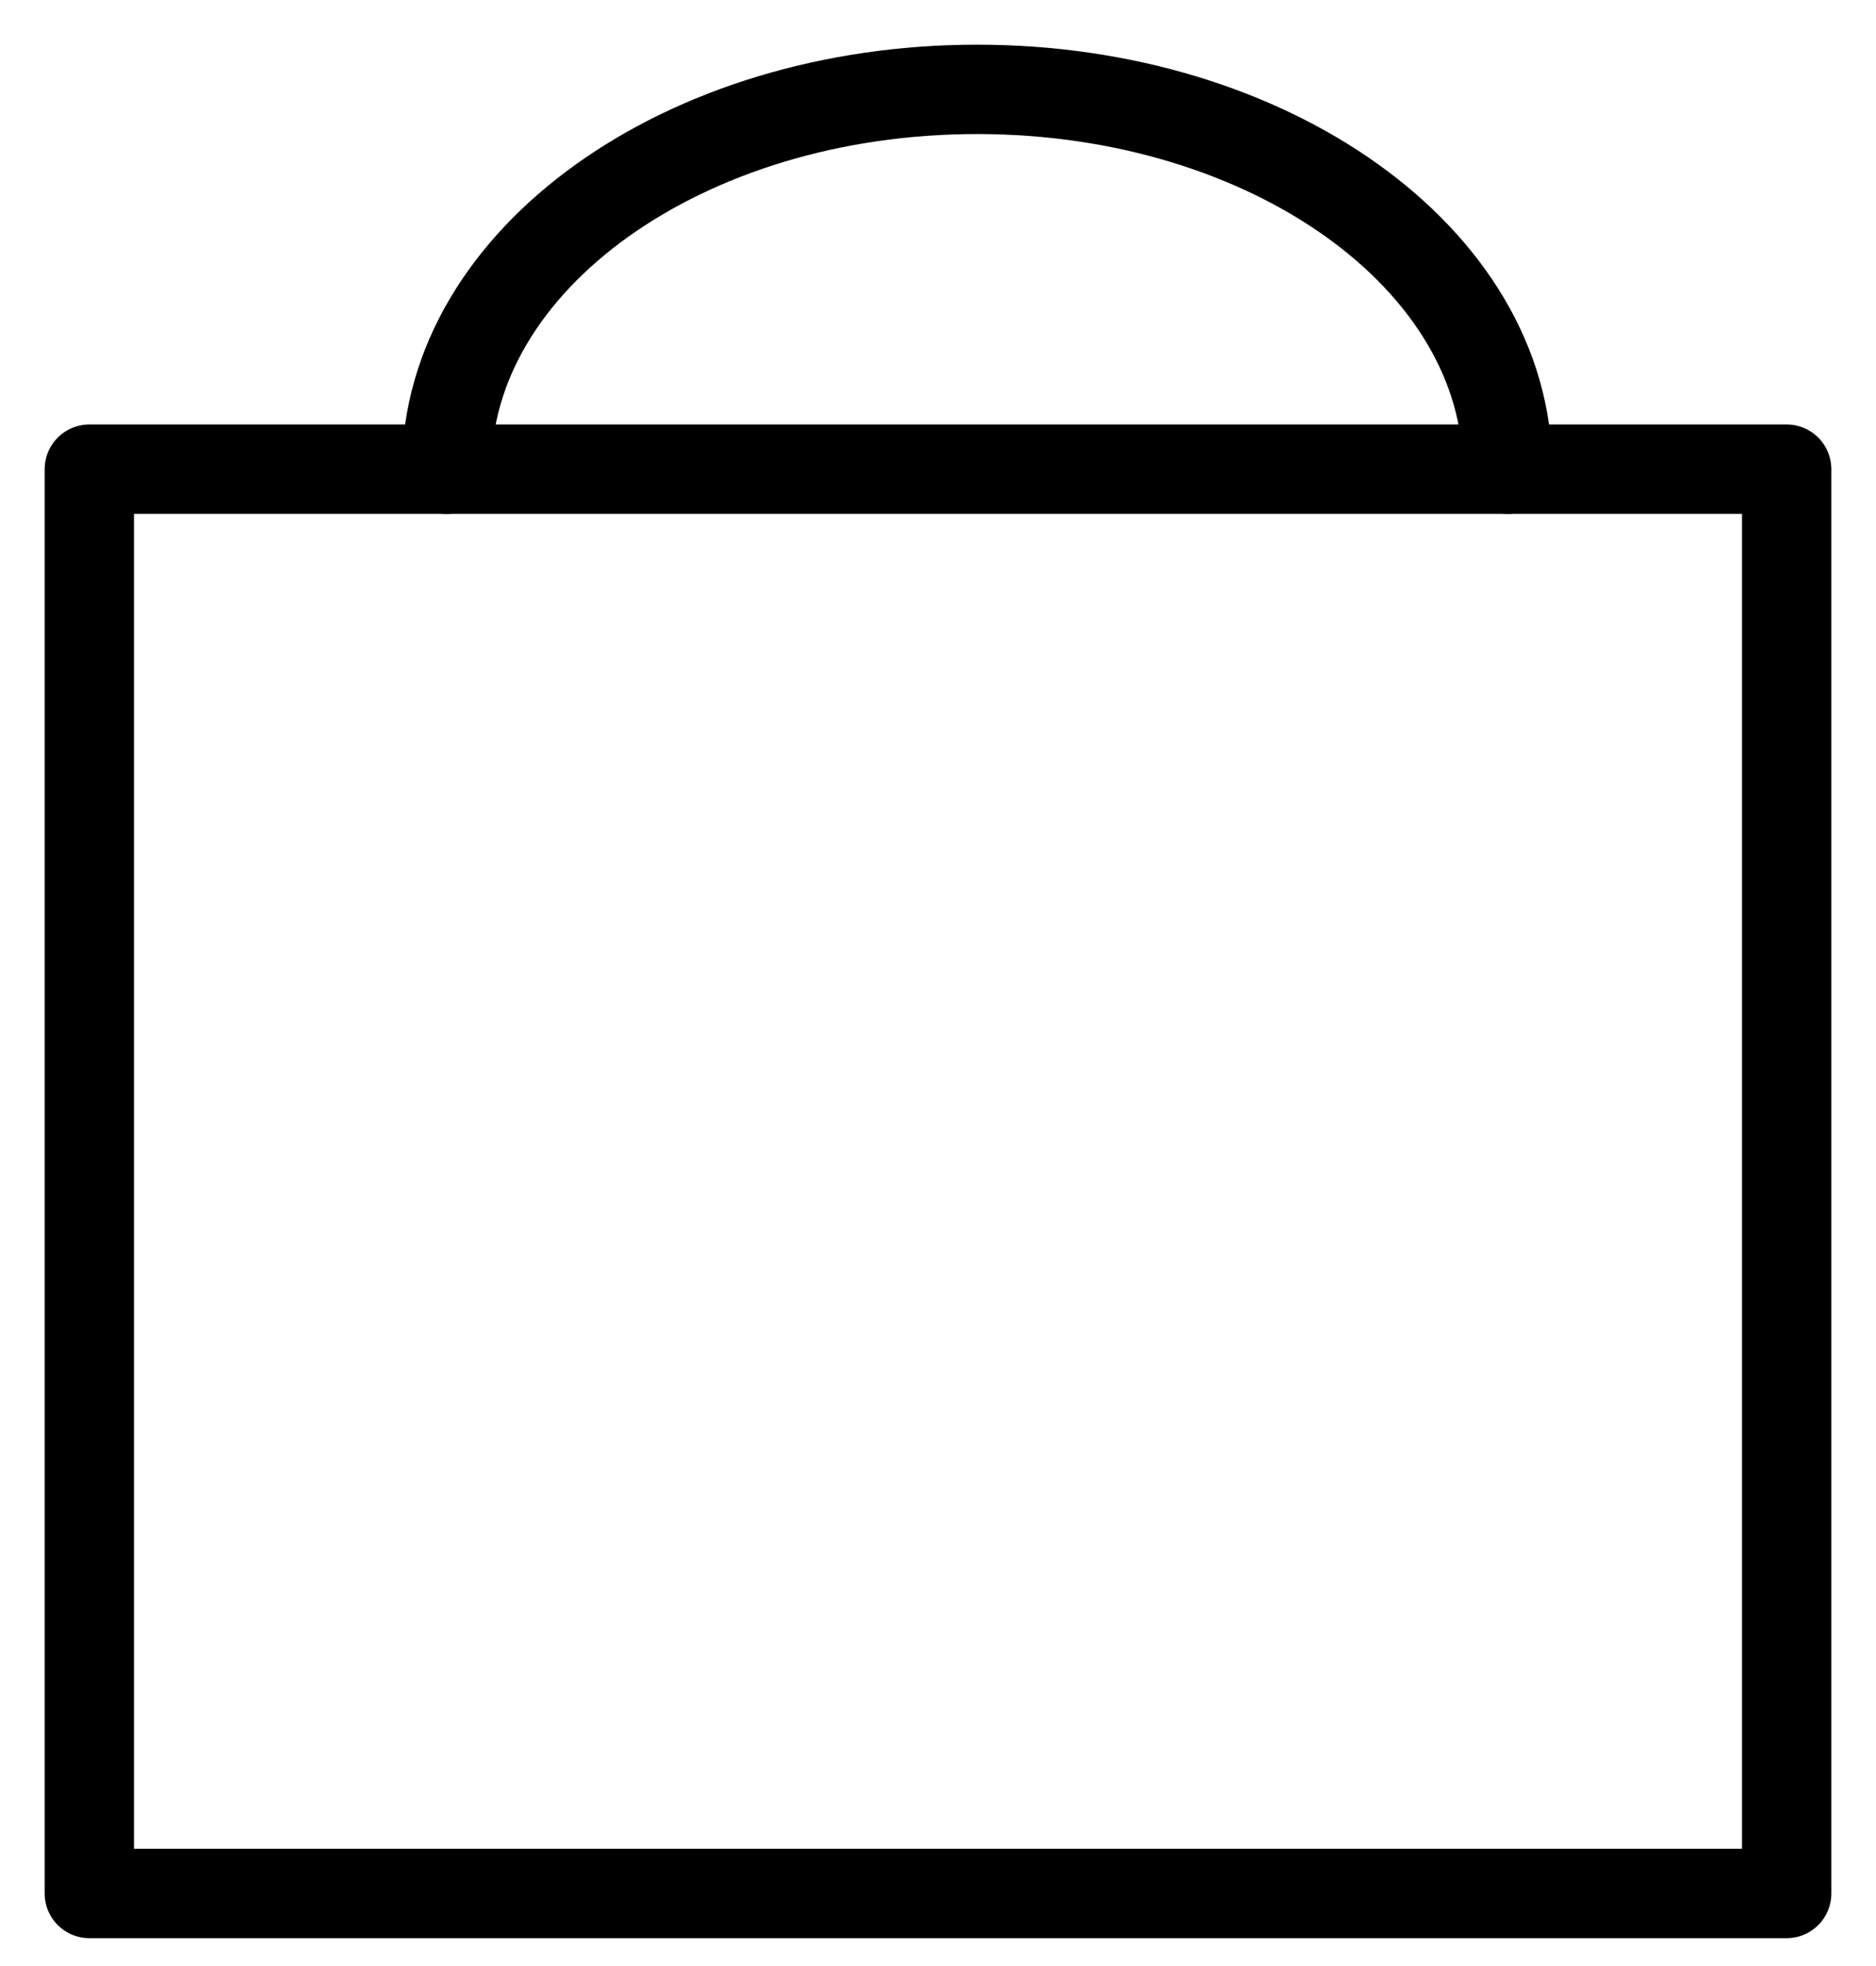 <svg width="21" height="22" viewBox="0 0 21 22" fill="none" xmlns="http://www.w3.org/2000/svg">
<g clip-path="url(#clip0_54_5850)">
<rect x="1" y="5.25" width="19" height="15.938" stroke="black" stroke-linecap="round" stroke-linejoin="round"/>
<path d="M5 5.25C5 2.903 7.658 1 10.938 1C14.217 1 16.875 2.903 16.875 5.25" stroke="black" stroke-linecap="round" stroke-linejoin="round"/>
</g>
<defs>
<clipPath id="clip0_54_5850">
<rect width="21" height="22" fill="white"/>
</clipPath>
</defs>
</svg>
